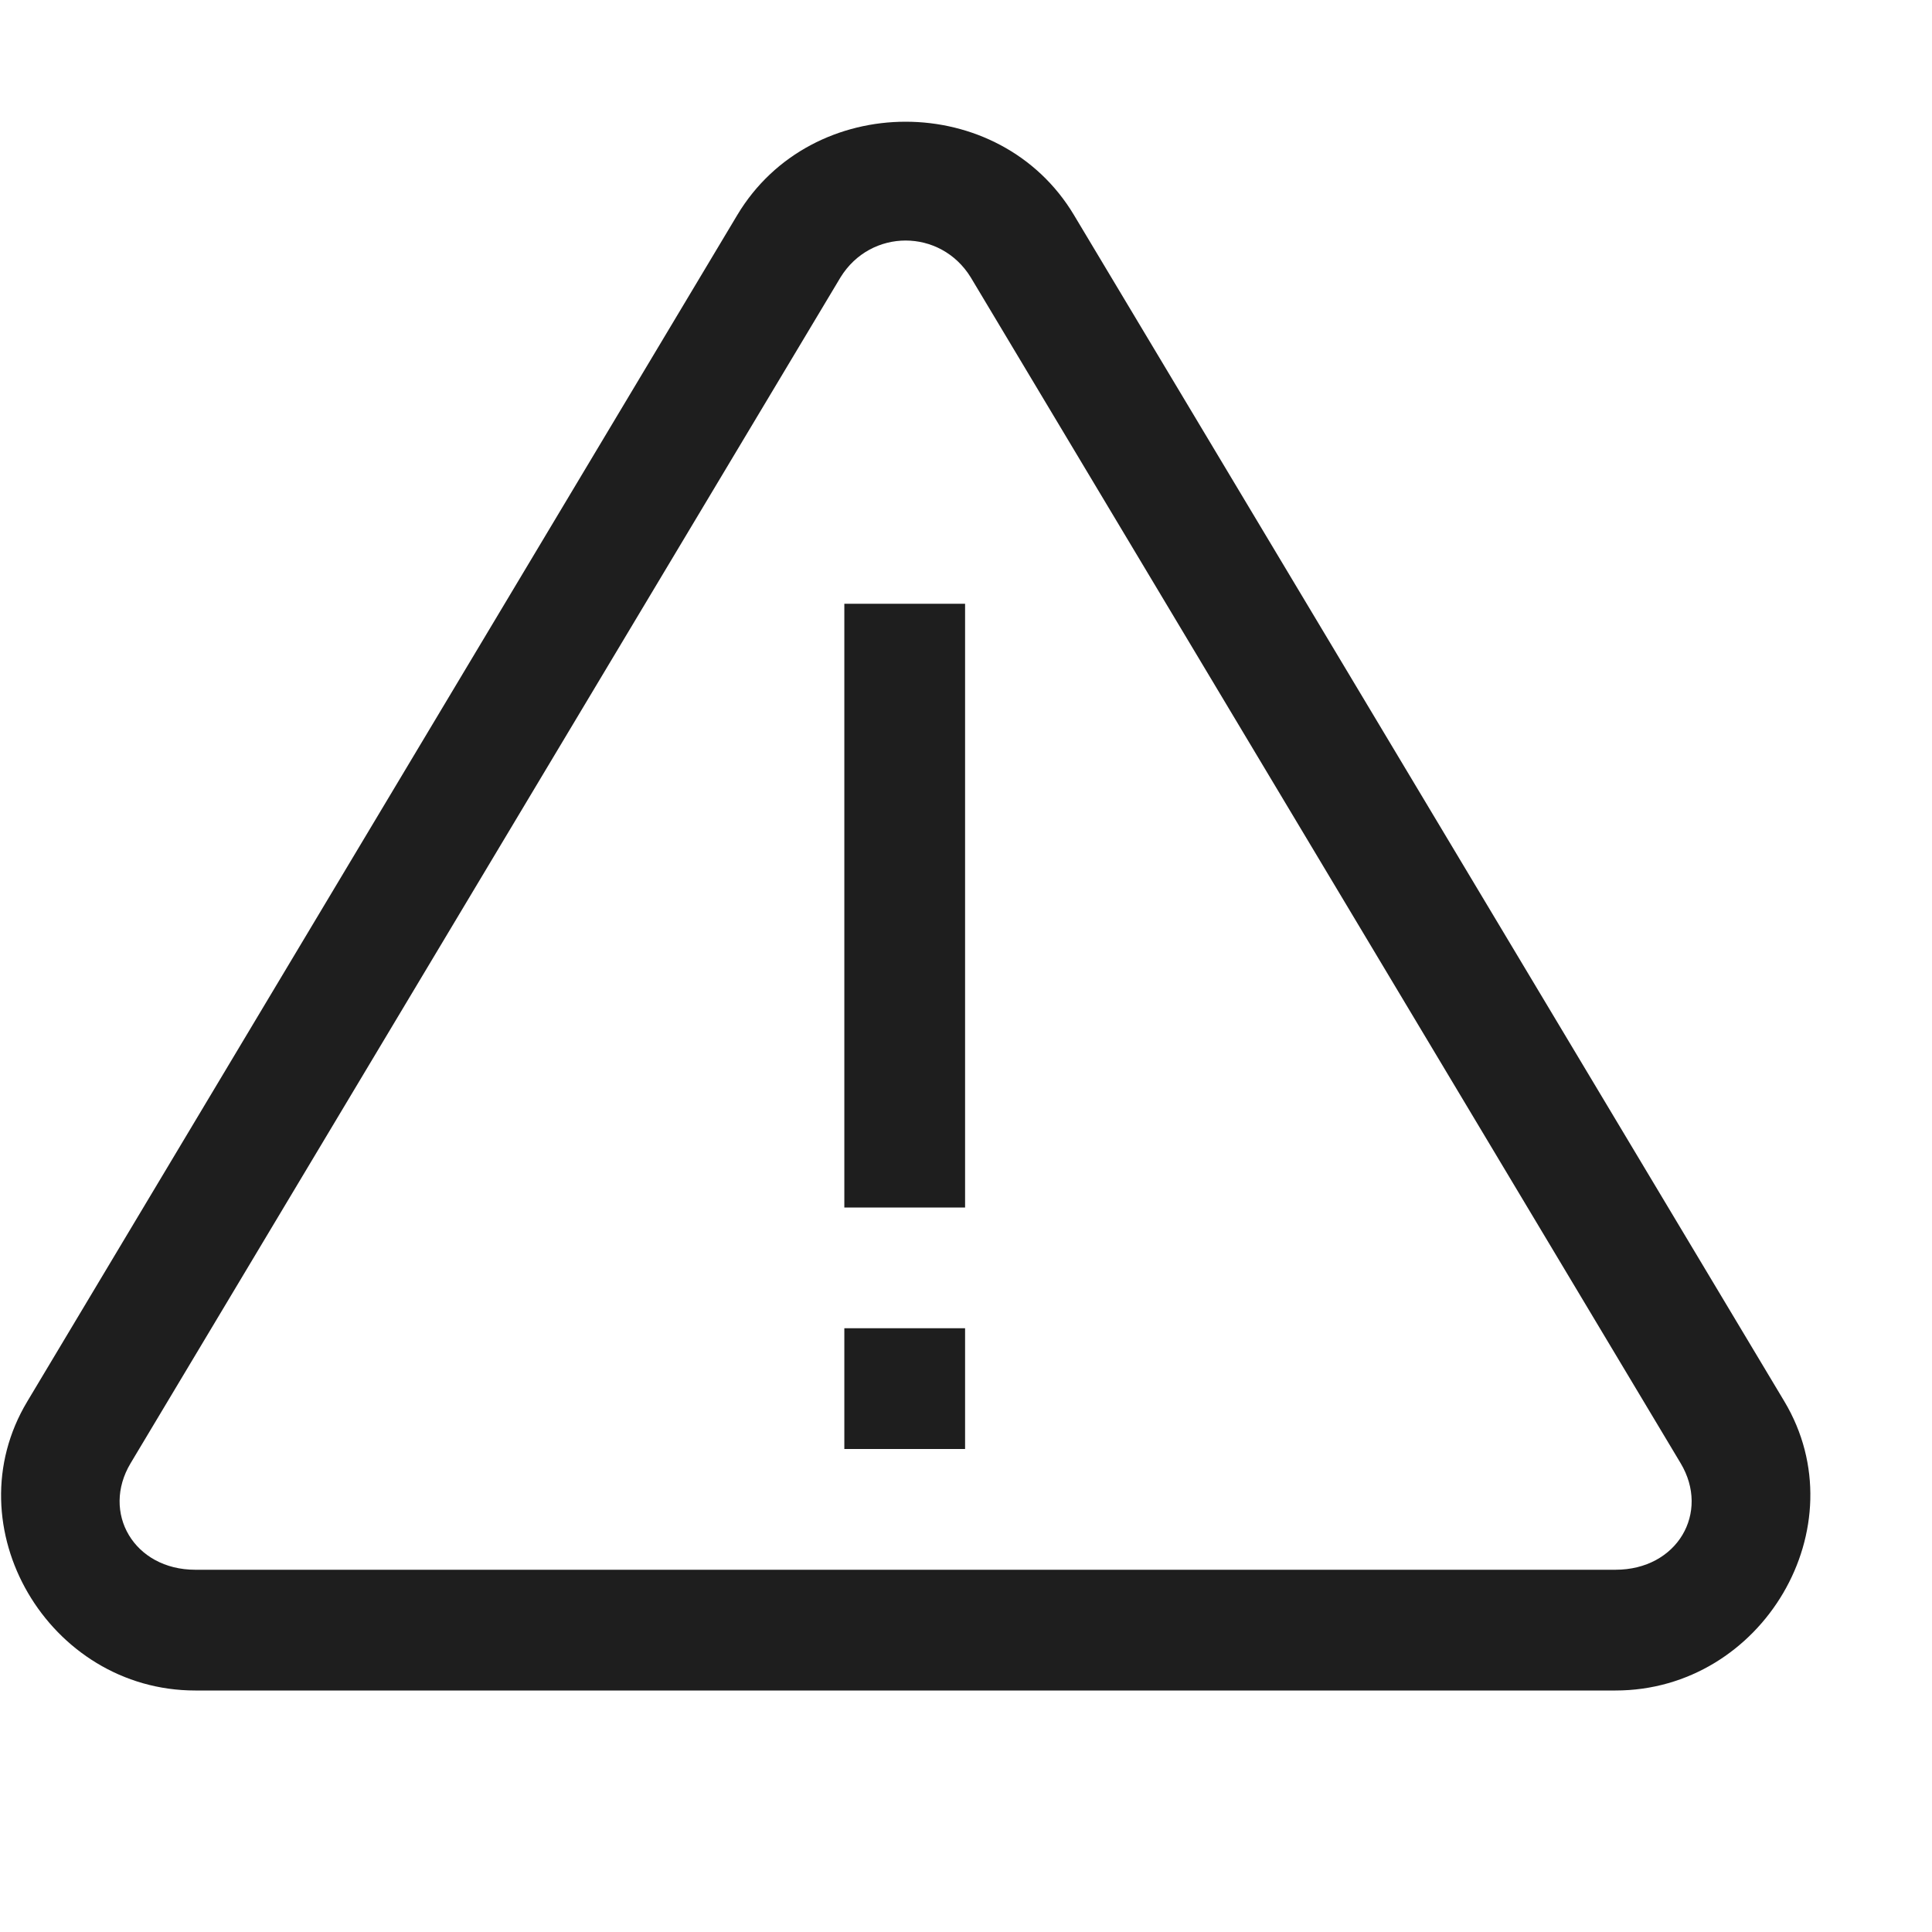 <svg width="40" height="40" viewBox="0 0 40 40" fill="none" xmlns="http://www.w3.org/2000/svg">
<path d="M18.75 2.52C17.393 2.52 16.035 3.164 15.264 4.453L0.566 29.014C-0.996 31.611 1.006 35 4.043 35H33.447C36.494 35 38.496 31.611 36.943 29.014L22.236 4.453C21.465 3.164 20.108 2.52 18.75 2.52ZM18.75 4.98C19.268 4.98 19.785 5.234 20.098 5.742L34.795 30.293C35.41 31.318 34.727 32.5 33.447 32.5H4.043C2.774 32.5 2.09 31.318 2.705 30.293L17.402 5.742C17.715 5.234 18.233 4.98 18.75 4.98ZM17.481 12.5V25H19.981V12.5H17.481ZM17.481 27.5V30H19.981V27.5H17.481Z" fill="#1E1E1E"/>
</svg>
